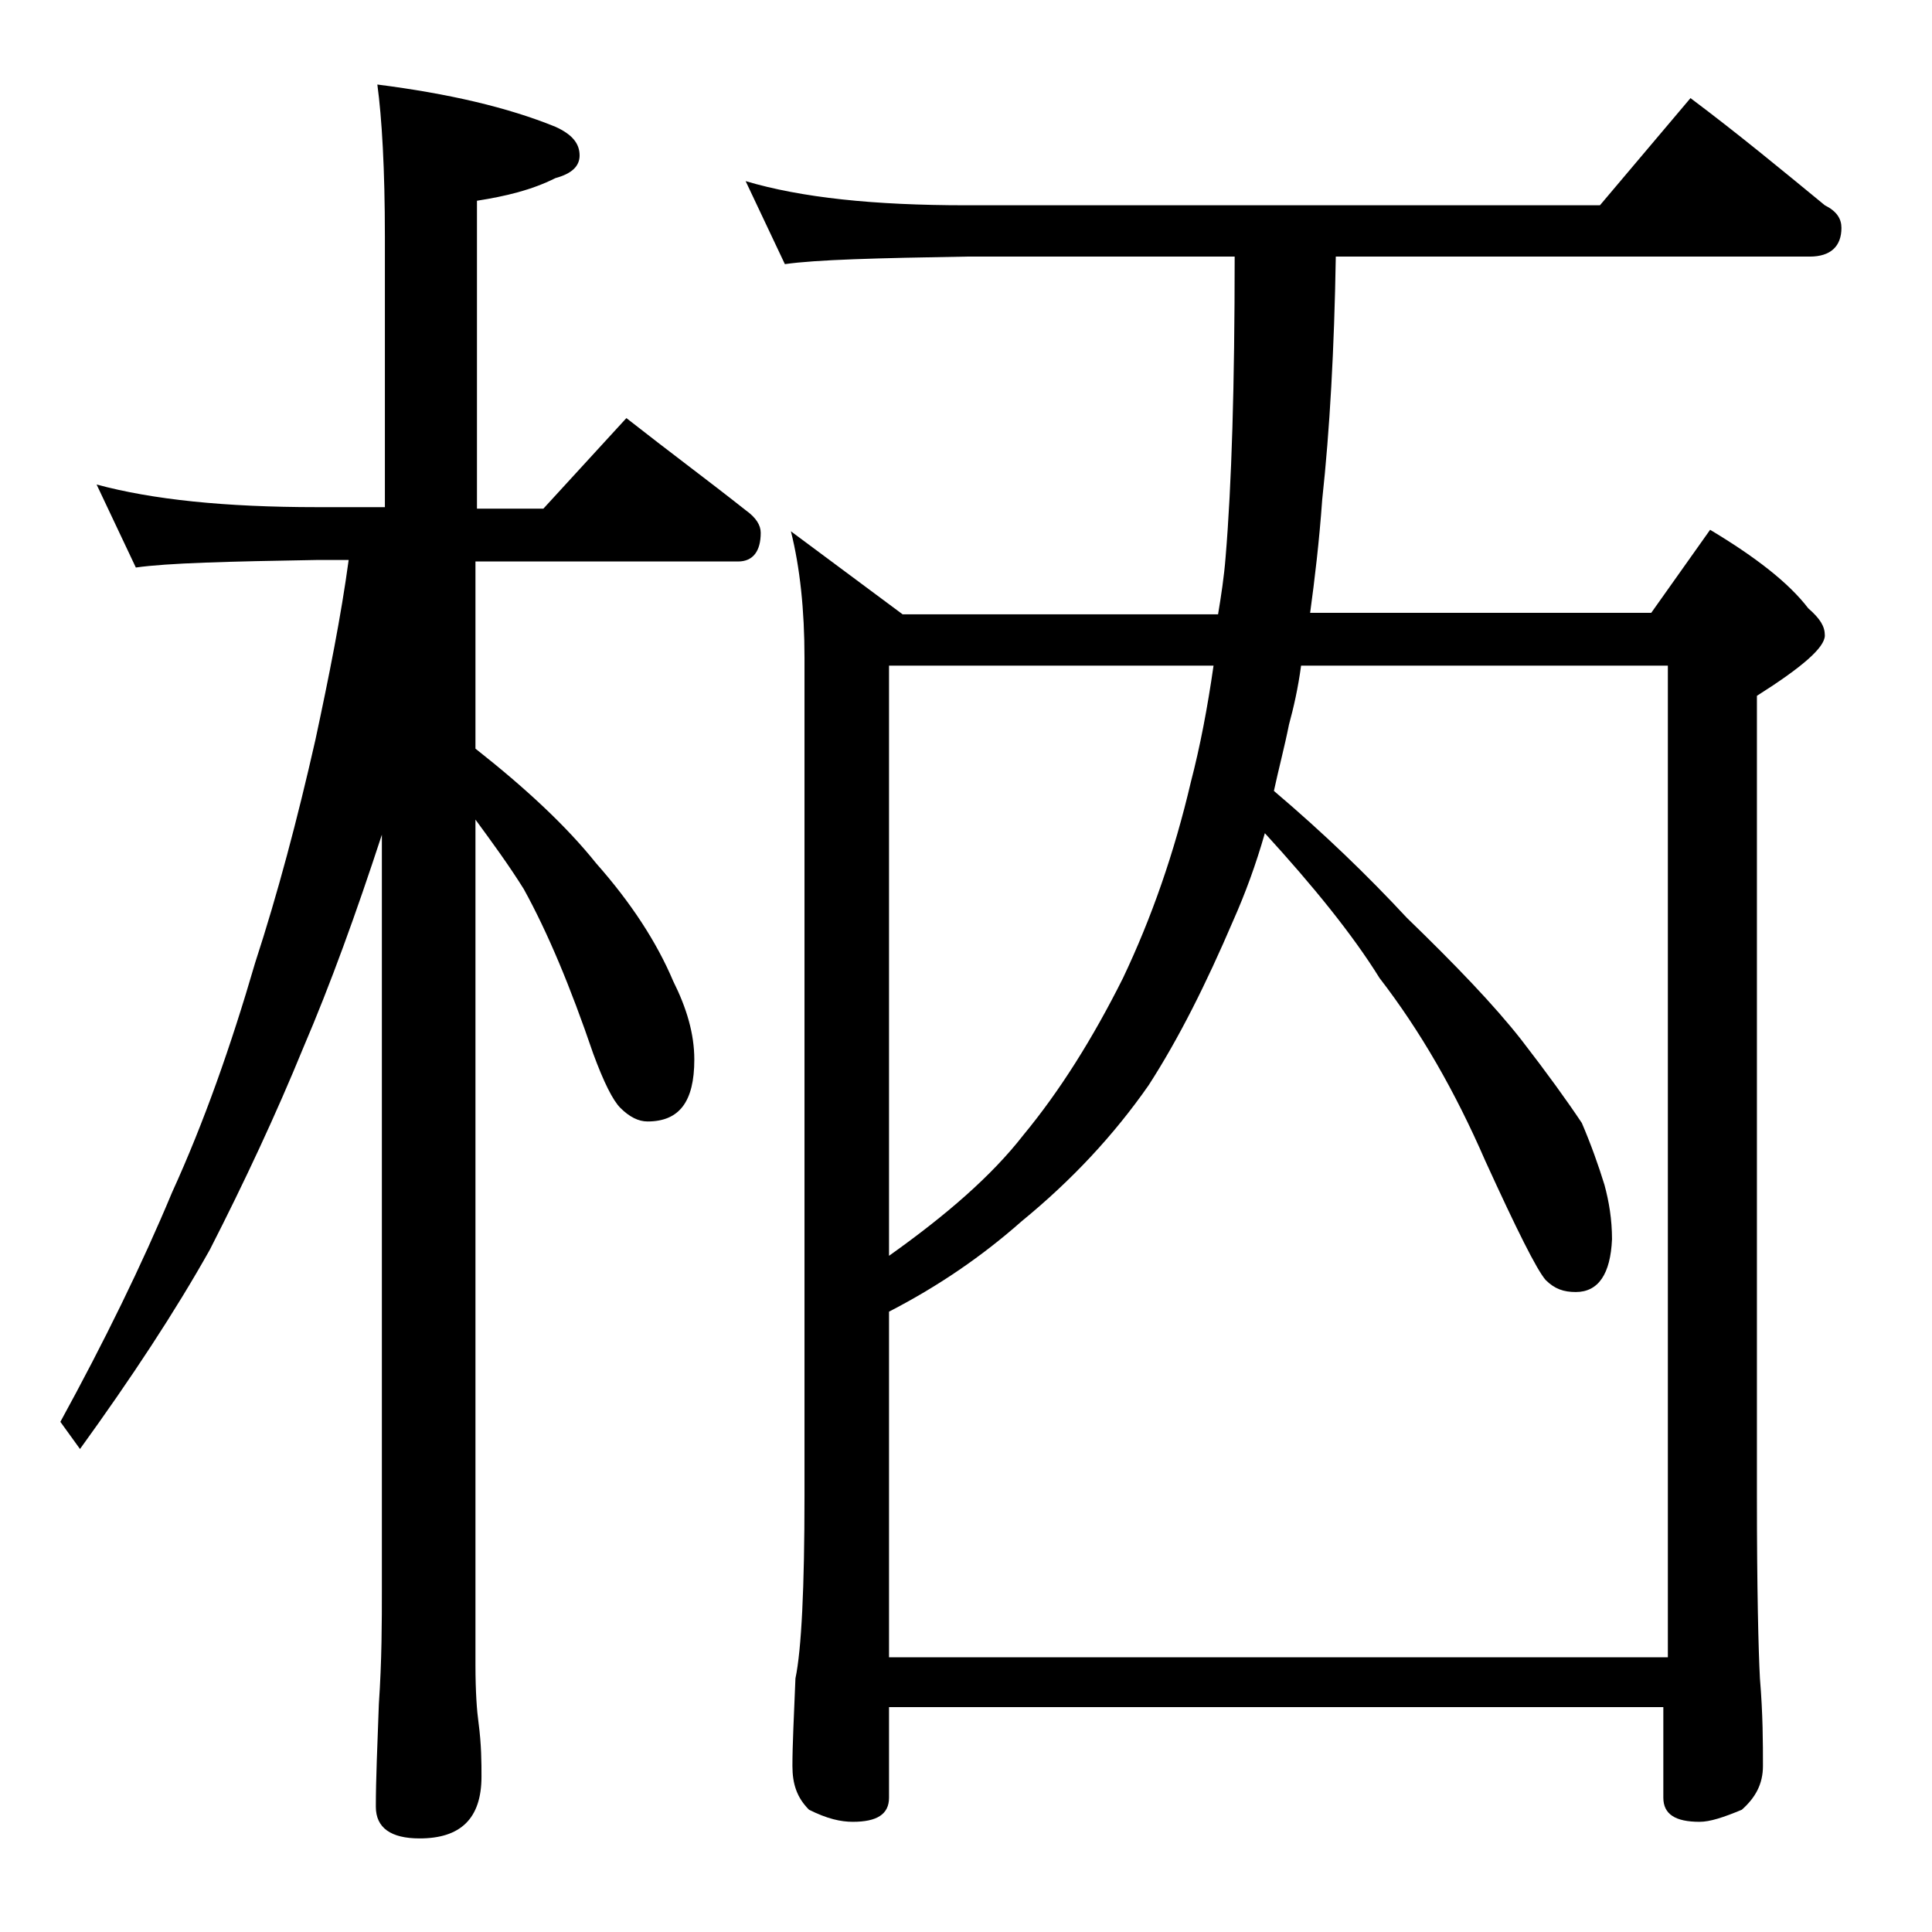 <?xml version="1.0" encoding="utf-8"?>
<!-- Generator: Adobe Illustrator 18.0.0, SVG Export Plug-In . SVG Version: 6.00 Build 0)  -->
<!DOCTYPE svg PUBLIC "-//W3C//DTD SVG 1.1//EN" "http://www.w3.org/Graphics/SVG/1.1/DTD/svg11.dtd">
<svg version="1.1" id="Layer_1" xmlns="http://www.w3.org/2000/svg" xmlns:xlink="http://www.w3.org/1999/xlink" x="0px" y="0px"
	 viewBox="0 0 128 128" enable-background="new 0 0 128 128" xml:space="preserve">
<path d="M6.4,32.1c3.7,1,8.5,1.5,14.6,1.5h4.5V15.7c0-4.5-0.2-7.9-0.5-10.1c4.7,0.6,8.6,1.5,11.8,2.8c1.1,0.5,1.6,1.1,1.6,1.9
	c0,0.7-0.5,1.2-1.6,1.5c-1.6,0.8-3.3,1.2-5.2,1.5v20.4H36l5.5-6c2.8,2.2,5.5,4.2,7.9,6.1c0.7,0.5,1,1,1,1.5c0,1.2-0.5,1.9-1.5,1.9
	H31.5v12.4c3.3,2.6,6,5.1,8,7.6c2.3,2.6,4,5.2,5.1,7.8c0.9,1.8,1.4,3.5,1.4,5.2c0,2.8-1,4.1-3.1,4.1c-0.6,0-1.2-0.3-1.8-0.9
	c-0.5-0.5-1.1-1.7-1.8-3.6c-1.5-4.4-3-8-4.6-10.9c-1-1.6-2.1-3.1-3.2-4.6v56c0,1.8,0.1,3.1,0.2,3.8c0.2,1.5,0.2,2.7,0.2,3.6
	c0,2.8-1.4,4.1-4.1,4.1c-1.9,0-2.9-0.7-2.9-2.1c0-1.8,0.1-4,0.2-6.8c0.2-2.9,0.2-5.5,0.2-7.6V55.3c-1.7,5.2-3.4,9.9-5.2,14.1
	c-1.8,4.4-3.9,8.9-6.2,13.4c-2.3,4.1-5.2,8.5-8.6,13.2L4,94.2c2.9-5.3,5.4-10.4,7.4-15.2c2.1-4.6,3.9-9.7,5.5-15.2
	c1.5-4.6,2.8-9.5,4-14.8c0.9-4.2,1.7-8.2,2.2-11.9H21c-5.9,0.1-9.9,0.2-12,0.5L6.4,32.1z M110.5,113.1H58.9v6c0,1.1-0.8,1.6-2.4,1.6
	c-0.8,0-1.7-0.2-2.9-0.8c-0.8-0.8-1.1-1.7-1.1-2.9c0-1.4,0.1-3.3,0.2-5.8c0.4-1.9,0.6-6,0.6-12.1V43.6c0-3.2-0.3-6-0.9-8.4l7.4,5.5
	h20.9c0.2-1.2,0.4-2.5,0.5-3.8c0.4-4.8,0.6-11.4,0.6-19.9H64c-5.9,0.1-9.9,0.2-12,0.5l-2.6-5.5c3.7,1.1,8.5,1.6,14.6,1.6h42l6-7.1
	c3.2,2.4,6.1,4.8,8.9,7.1c0.8,0.4,1.1,0.9,1.1,1.5c0,1.2-0.7,1.9-2.1,1.9H88.5c-0.1,6.1-0.4,11.5-0.9,16.1c-0.2,2.8-0.5,5.3-0.8,7.5
	h22.6l3.9-5.5c3,1.8,5.2,3.5,6.5,5.2c0.8,0.7,1.1,1.2,1.1,1.8c0,0.8-1.5,2.1-4.5,4v53c0,6.2,0.1,10.2,0.2,12.1
	c0.2,2.4,0.2,4.3,0.2,5.8c0,1.2-0.5,2.1-1.4,2.9c-1.2,0.5-2.1,0.8-2.8,0.8c-1.6,0-2.4-0.5-2.4-1.6V113.1z M83.8,55.2
	c-0.6,2.1-1.3,4-2.1,5.8c-1.8,4.2-3.6,7.8-5.6,10.9c-2.3,3.3-5.1,6.3-8.4,9c-2.6,2.3-5.5,4.3-8.8,6v22.9h51.6V44.1H86.2
	c-0.2,1.5-0.5,2.8-0.8,3.9c-0.3,1.5-0.7,3-1,4.4c3.3,2.8,6.2,5.6,8.8,8.4c3.2,3.1,5.8,5.8,7.6,8.1c1.7,2.2,3,4,4,5.5
	c0.6,1.4,1.1,2.8,1.5,4.1c0.3,1.1,0.5,2.3,0.5,3.6c-0.1,2.3-0.9,3.5-2.4,3.5c-0.8,0-1.4-0.2-2-0.8c-0.6-0.7-1.9-3.3-4-7.9
	c-2-4.6-4.3-8.6-7-12.1C89.6,61.9,87,58.7,83.8,55.2z M80.4,44.1H58.9v39.1c3.8-2.7,6.8-5.3,8.9-8c2.4-2.9,4.6-6.4,6.6-10.4
	c1.9-4,3.4-8.3,4.5-13C79.5,49.5,80,46.9,80.4,44.1z"/>
</svg>
